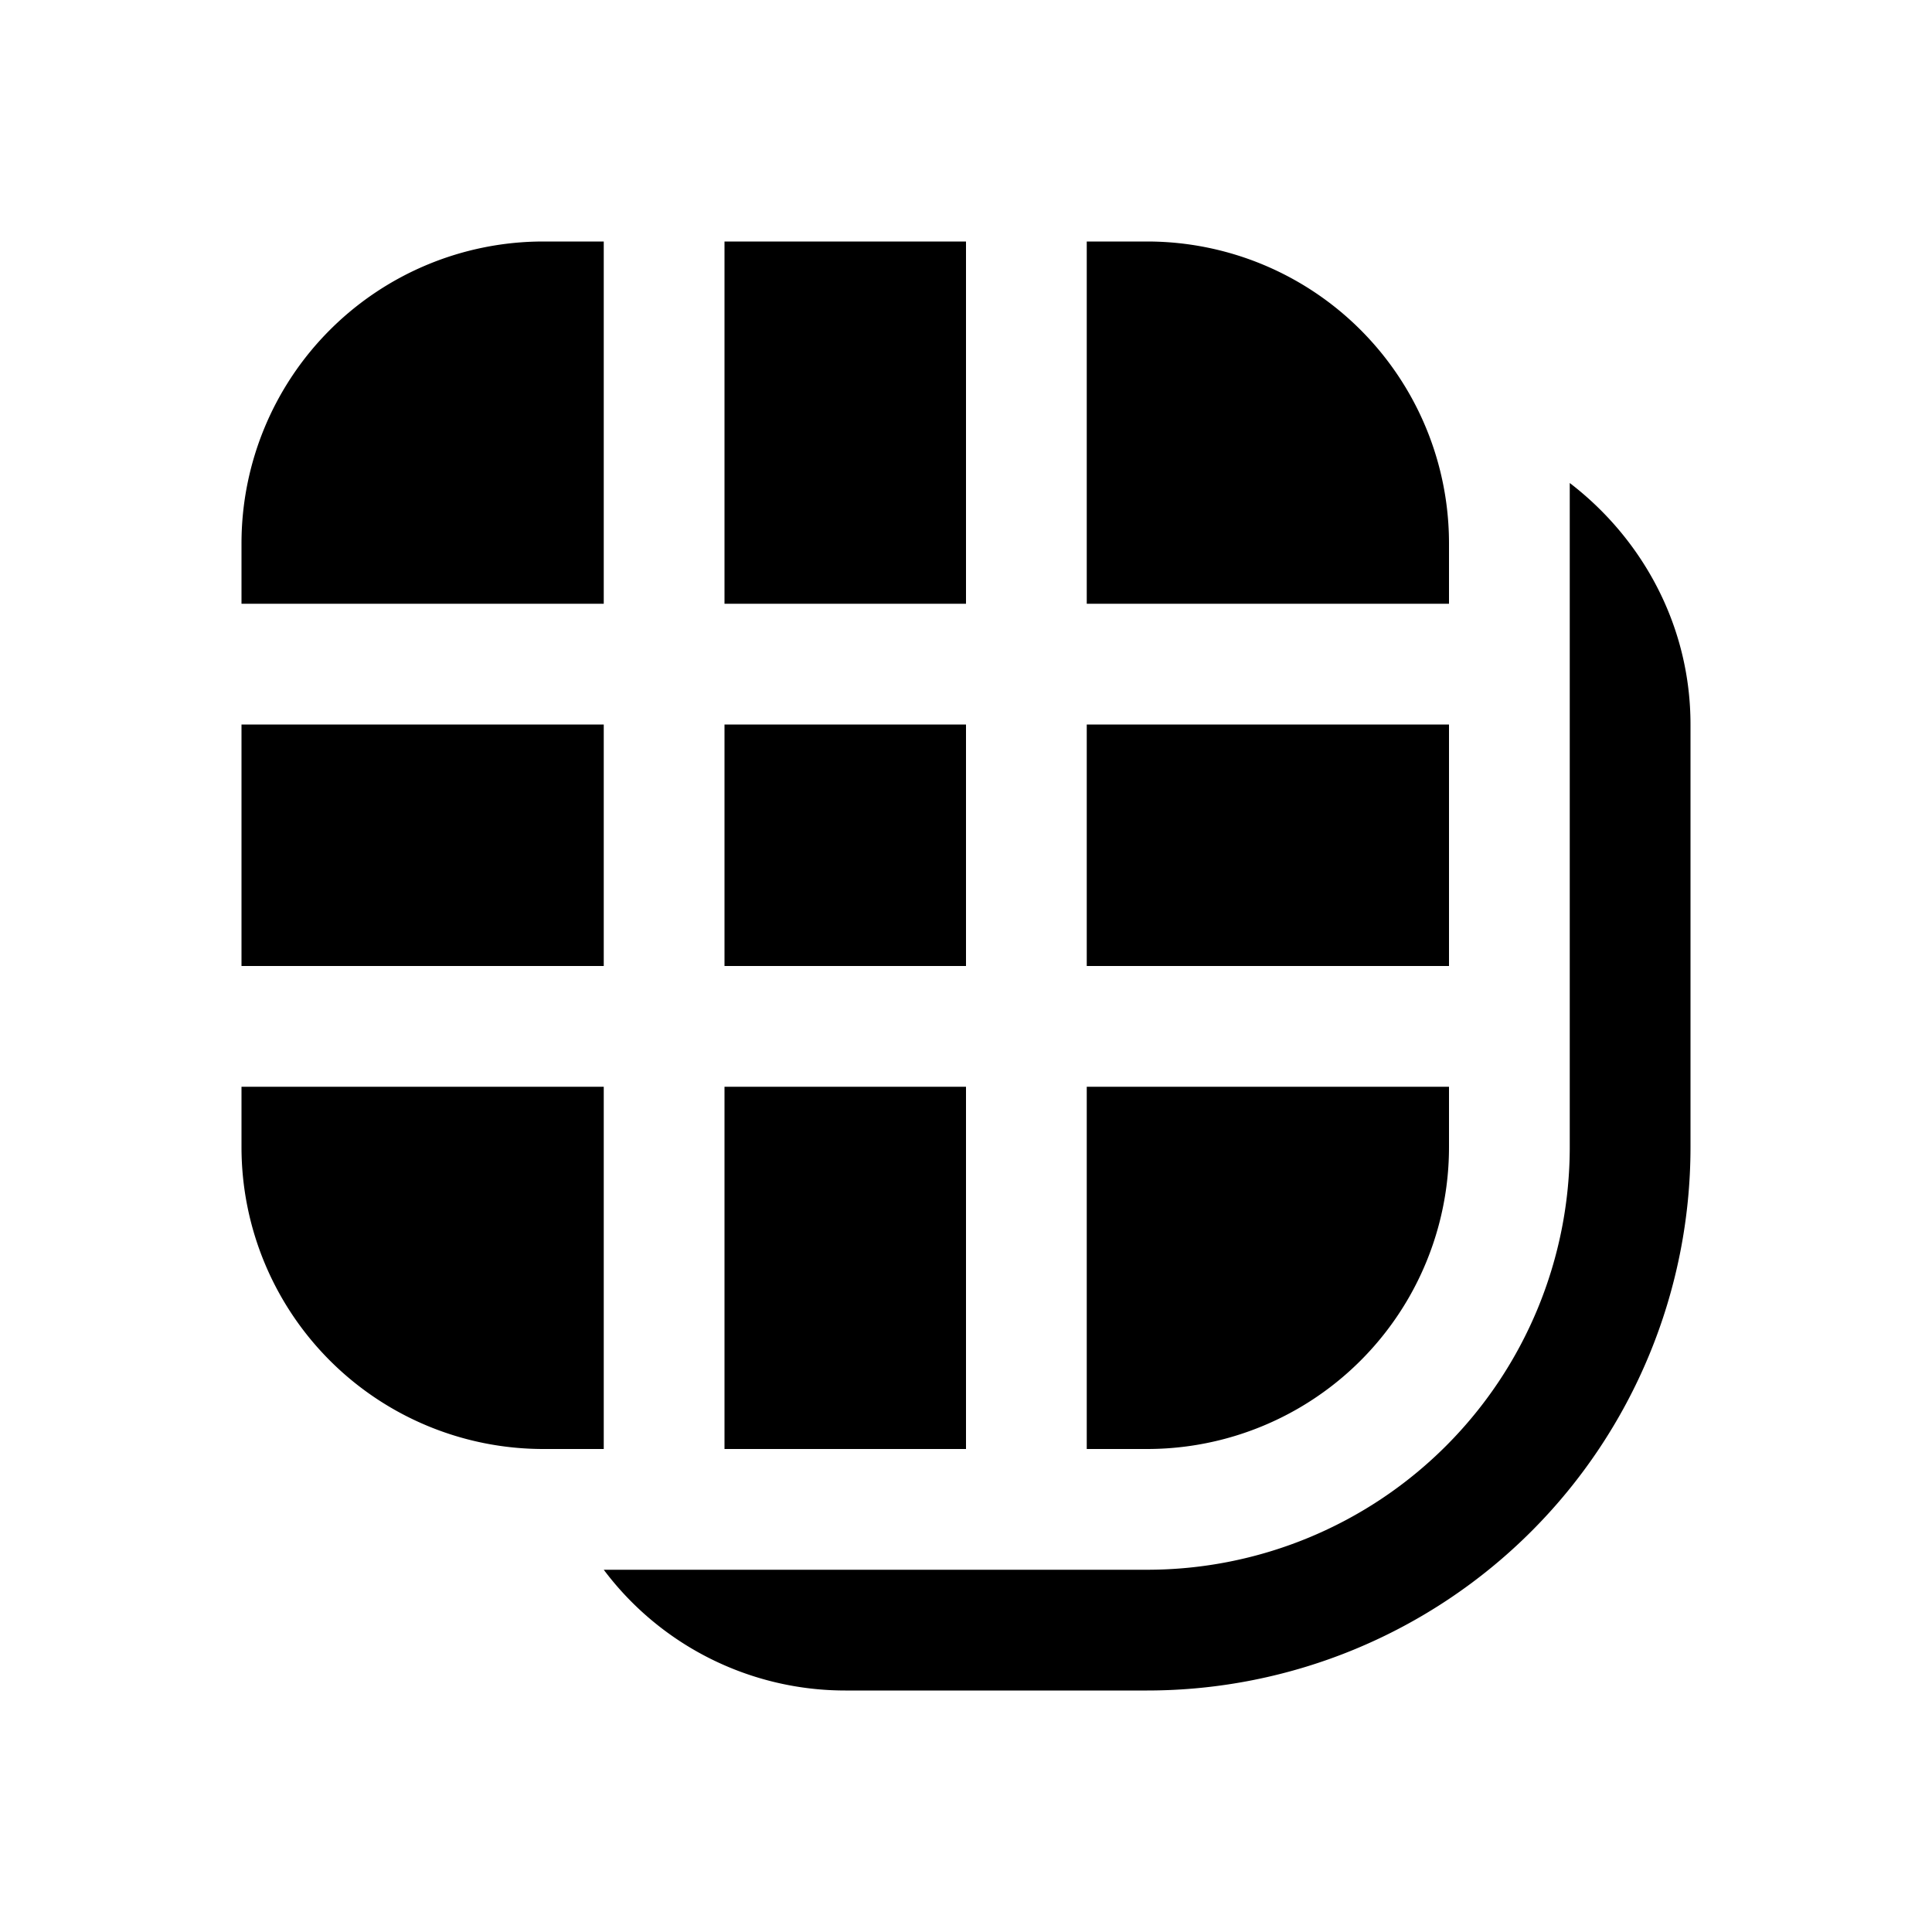 <svg width="16" height="16" viewBox="0 0 16 16" xmlns="http://www.w3.org/2000/svg"><path d="M13 4c.6.46 1 1.18 1 2v3.5A4.5 4.5 0 0 1 9.5 14H7a2.5 2.5 0 0 1-2-1h4.5A3.5 3.5 0 0 0 13 9.5V4Zm-8 8h-.5A2.5 2.5 0 0 1 2 9.5V9h3v3Zm3 0H6V9h2v3Zm4-2.5A2.5 2.5 0 0 1 9.5 12H9V9h3v.5ZM5 8H2V6h3v2Zm3 0H6V6h2v2Zm4 0H9V6h3v2ZM5 5H2v-.5A2.5 2.5 0 0 1 4.5 2H5v3Zm3 0H6V2h2v3Zm1.5-3A2.5 2.5 0 0 1 12 4.5V5H9V2h.5Z"/></svg>